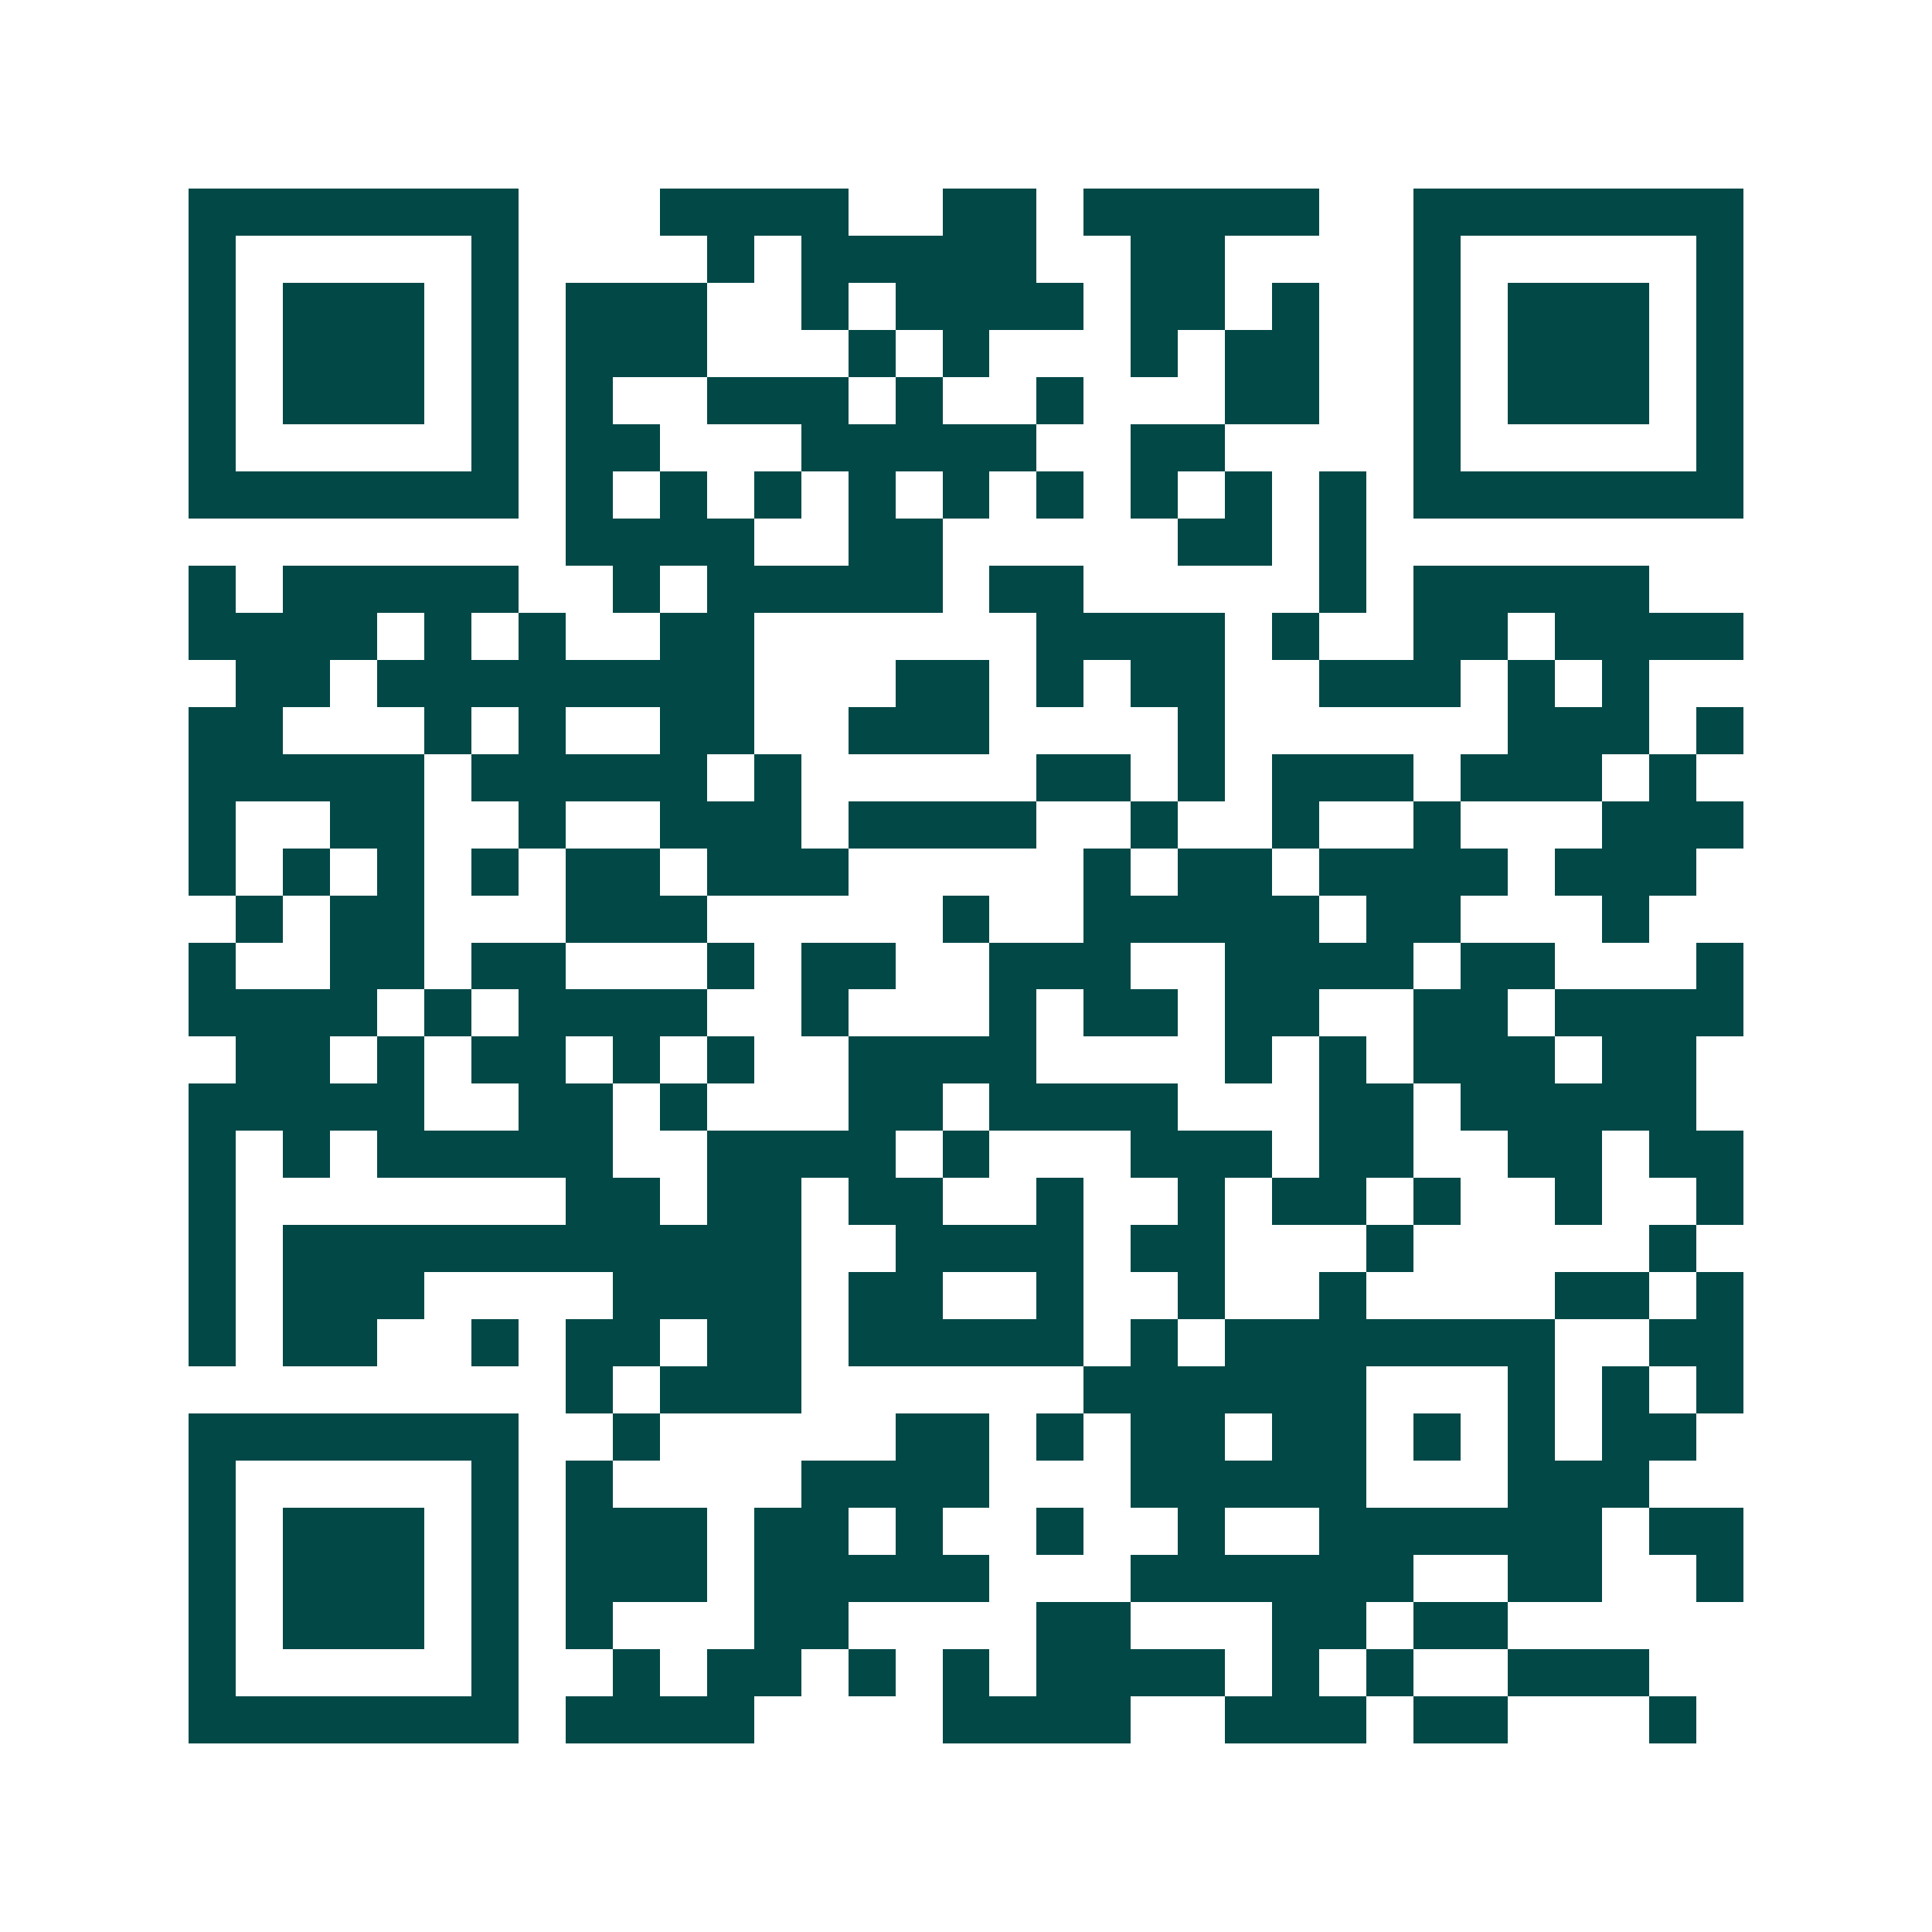 <svg xmlns="http://www.w3.org/2000/svg" width="200" height="200" viewBox="0 0 41 41" shape-rendering="crispEdges"><path fill="#ffffff" d="M0 0h41v41H0z"/><path stroke="#014847" d="M4 4.5h7m3 0h4m2 0h2m1 0h5m2 0h7M4 5.5h1m5 0h1m4 0h1m1 0h5m2 0h2m4 0h1m5 0h1M4 6.5h1m1 0h3m1 0h1m1 0h3m2 0h1m1 0h4m1 0h2m1 0h1m2 0h1m1 0h3m1 0h1M4 7.5h1m1 0h3m1 0h1m1 0h3m3 0h1m1 0h1m3 0h1m1 0h2m2 0h1m1 0h3m1 0h1M4 8.5h1m1 0h3m1 0h1m1 0h1m2 0h3m1 0h1m2 0h1m3 0h2m2 0h1m1 0h3m1 0h1M4 9.5h1m5 0h1m1 0h2m3 0h5m2 0h2m4 0h1m5 0h1M4 10.5h7m1 0h1m1 0h1m1 0h1m1 0h1m1 0h1m1 0h1m1 0h1m1 0h1m1 0h1m1 0h7M12 11.5h4m2 0h2m5 0h2m1 0h1M4 12.5h1m1 0h5m2 0h1m1 0h5m1 0h2m5 0h1m1 0h5M4 13.5h4m1 0h1m1 0h1m2 0h2m6 0h4m1 0h1m2 0h2m1 0h4M5 14.5h2m1 0h8m3 0h2m1 0h1m1 0h2m2 0h3m1 0h1m1 0h1M4 15.5h2m3 0h1m1 0h1m2 0h2m2 0h3m4 0h1m6 0h3m1 0h1M4 16.5h5m1 0h5m1 0h1m5 0h2m1 0h1m1 0h3m1 0h3m1 0h1M4 17.5h1m2 0h2m2 0h1m2 0h3m1 0h4m2 0h1m2 0h1m2 0h1m3 0h3M4 18.5h1m1 0h1m1 0h1m1 0h1m1 0h2m1 0h3m5 0h1m1 0h2m1 0h4m1 0h3M5 19.5h1m1 0h2m3 0h3m5 0h1m2 0h5m1 0h2m3 0h1M4 20.5h1m2 0h2m1 0h2m3 0h1m1 0h2m2 0h3m2 0h4m1 0h2m3 0h1M4 21.5h4m1 0h1m1 0h4m2 0h1m3 0h1m1 0h2m1 0h2m2 0h2m1 0h4M5 22.5h2m1 0h1m1 0h2m1 0h1m1 0h1m2 0h4m4 0h1m1 0h1m1 0h3m1 0h2M4 23.5h5m2 0h2m1 0h1m3 0h2m1 0h4m3 0h2m1 0h5M4 24.5h1m1 0h1m1 0h5m2 0h4m1 0h1m3 0h3m1 0h2m2 0h2m1 0h2M4 25.5h1m7 0h2m1 0h2m1 0h2m2 0h1m2 0h1m1 0h2m1 0h1m2 0h1m2 0h1M4 26.5h1m1 0h11m2 0h4m1 0h2m3 0h1m5 0h1M4 27.5h1m1 0h3m4 0h4m1 0h2m2 0h1m2 0h1m2 0h1m4 0h2m1 0h1M4 28.5h1m1 0h2m2 0h1m1 0h2m1 0h2m1 0h5m1 0h1m1 0h7m2 0h2M12 29.5h1m1 0h3m6 0h6m3 0h1m1 0h1m1 0h1M4 30.5h7m2 0h1m5 0h2m1 0h1m1 0h2m1 0h2m1 0h1m1 0h1m1 0h2M4 31.5h1m5 0h1m1 0h1m4 0h4m3 0h5m3 0h3M4 32.5h1m1 0h3m1 0h1m1 0h3m1 0h2m1 0h1m2 0h1m2 0h1m2 0h6m1 0h2M4 33.5h1m1 0h3m1 0h1m1 0h3m1 0h5m3 0h6m2 0h2m2 0h1M4 34.5h1m1 0h3m1 0h1m1 0h1m3 0h2m4 0h2m3 0h2m1 0h2M4 35.5h1m5 0h1m2 0h1m1 0h2m1 0h1m1 0h1m1 0h4m1 0h1m1 0h1m2 0h3M4 36.5h7m1 0h4m4 0h4m2 0h3m1 0h2m3 0h1"/></svg>
